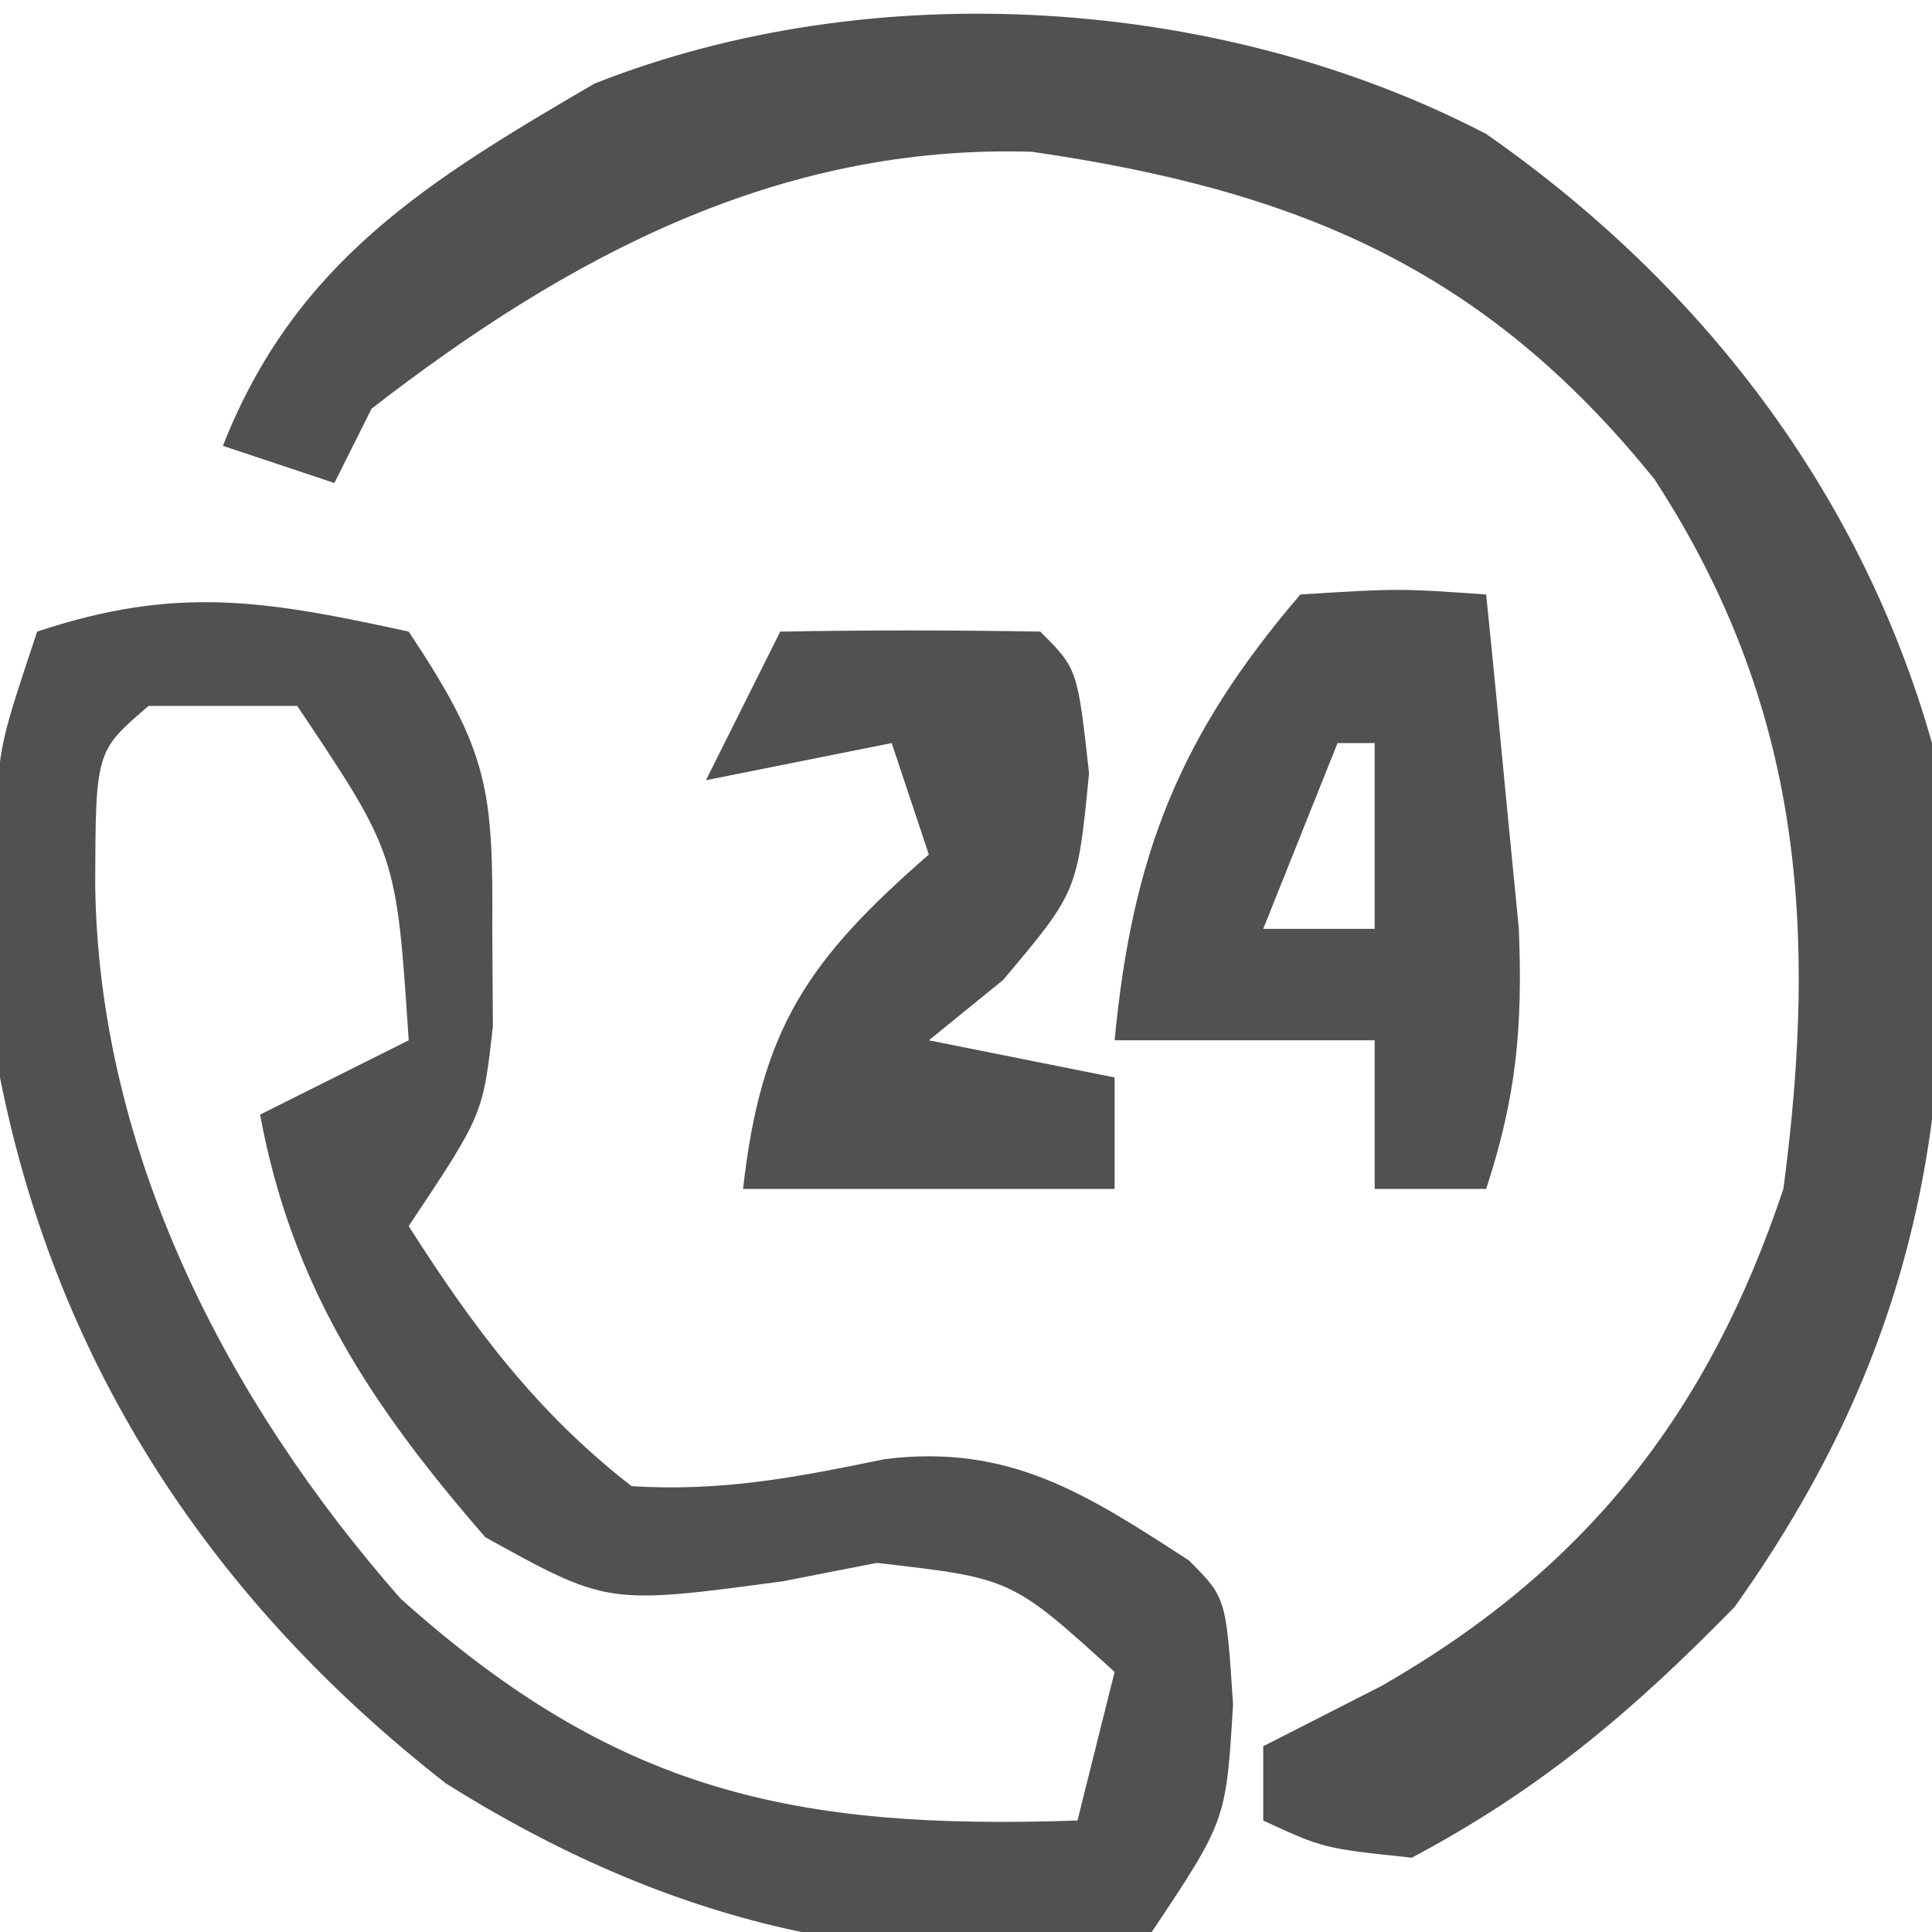 <svg xmlns="http://www.w3.org/2000/svg" width="52" height="52"><path d="M0 0 C2.159 3.239 2.272 4.249 2.25 8 C2.255 8.866 2.26 9.732 2.266 10.625 C2 13 2 13 0 16 C1.725 18.713 3.448 21.022 6 23 C8.432 23.152 10.431 22.764 12.812 22.273 C16.165 21.854 18.248 23.211 21 25 C22 26 22 26 22.188 28.875 C22 32 22 32 20 35 C13.19 36.429 6.774 34.638 1 31 C-5.245 26.125 -9.449 19.816 -11 12 C-11.089 10.481 -11.13 8.959 -11.125 7.438 C-11.128 6.673 -11.13 5.909 -11.133 5.121 C-11 3 -11 3 -10 0 C-6.239 -1.254 -3.846 -0.839 0 0 Z M-7 2 C-8.425 3.218 -8.425 3.218 -8.438 6.812 C-8.346 13.998 -4.912 20.685 -0.219 26.027 C5.583 31.231 10.356 32.259 18 32 C18.33 30.68 18.66 29.36 19 28 C16.222 25.478 16.222 25.478 12.598 25.066 C11.343 25.312 11.343 25.312 10.062 25.562 C5.349 26.193 5.349 26.193 2.062 24.375 C-1 20.848 -3.141 17.637 -4 13 C-2.68 12.34 -1.36 11.68 0 11 C-0.33 5.985 -0.33 5.985 -3 2 C-4.32 2 -5.64 2 -7 2 Z " fill="#515151" transform="translate(11,17)"></path><path d="M0 0 C5.778 4.029 10.079 9.614 12 16.395 C12.884 25.401 11.942 32.26 6.688 39.645 C3.939 42.457 1.474 44.547 -2 46.395 C-4.375 46.145 -4.375 46.145 -6 45.395 C-6 44.735 -6 44.075 -6 43.395 C-4.948 42.858 -3.896 42.322 -2.812 41.77 C2.679 38.624 5.982 34.439 8 28.395 C8.94 21.312 8.475 15.358 4.535 9.301 C-0.035 3.626 -5.051 1.523 -12.223 0.48 C-19.048 0.269 -24.723 3.305 -30 7.395 C-30.33 8.055 -30.66 8.715 -31 9.395 C-31.99 9.065 -32.98 8.735 -34 8.395 C-32.052 3.437 -28.476 1.255 -24 -1.355 C-16.479 -4.328 -7.122 -3.705 0 0 Z " fill="#515151" transform="translate(40,3.605)"></path><path d="M0 0 C2.641 -0.164 2.641 -0.164 5 0 C5.196 1.916 5.381 3.833 5.562 5.75 C5.667 6.817 5.771 7.885 5.879 8.984 C5.986 11.641 5.819 13.5 5 16 C4.01 16 3.02 16 2 16 C2 14.68 2 13.36 2 12 C-0.31 12 -2.62 12 -5 12 C-4.527 7.036 -3.264 3.808 0 0 Z M1 4 C0.34 5.65 -0.32 7.3 -1 9 C-0.01 9 0.98 9 2 9 C2 7.35 2 5.7 2 4 C1.67 4 1.34 4 1 4 Z " fill="#515151" transform="translate(35,16)"></path><path d="M0 0 C2.333 -0.042 4.667 -0.041 7 0 C8 1 8 1 8.312 3.812 C8 7 8 7 6 9.375 C5.34 9.911 4.68 10.447 4 11 C5.65 11.33 7.3 11.66 9 12 C9 12.99 9 13.98 9 15 C5.7 15 2.4 15 -1 15 C-0.521 10.686 0.746 8.834 4 6 C3.67 5.01 3.34 4.02 3 3 C1.35 3.33 -0.3 3.66 -2 4 C-1.34 2.68 -0.68 1.36 0 0 Z " fill="#515151" transform="translate(21,17)"></path></svg>